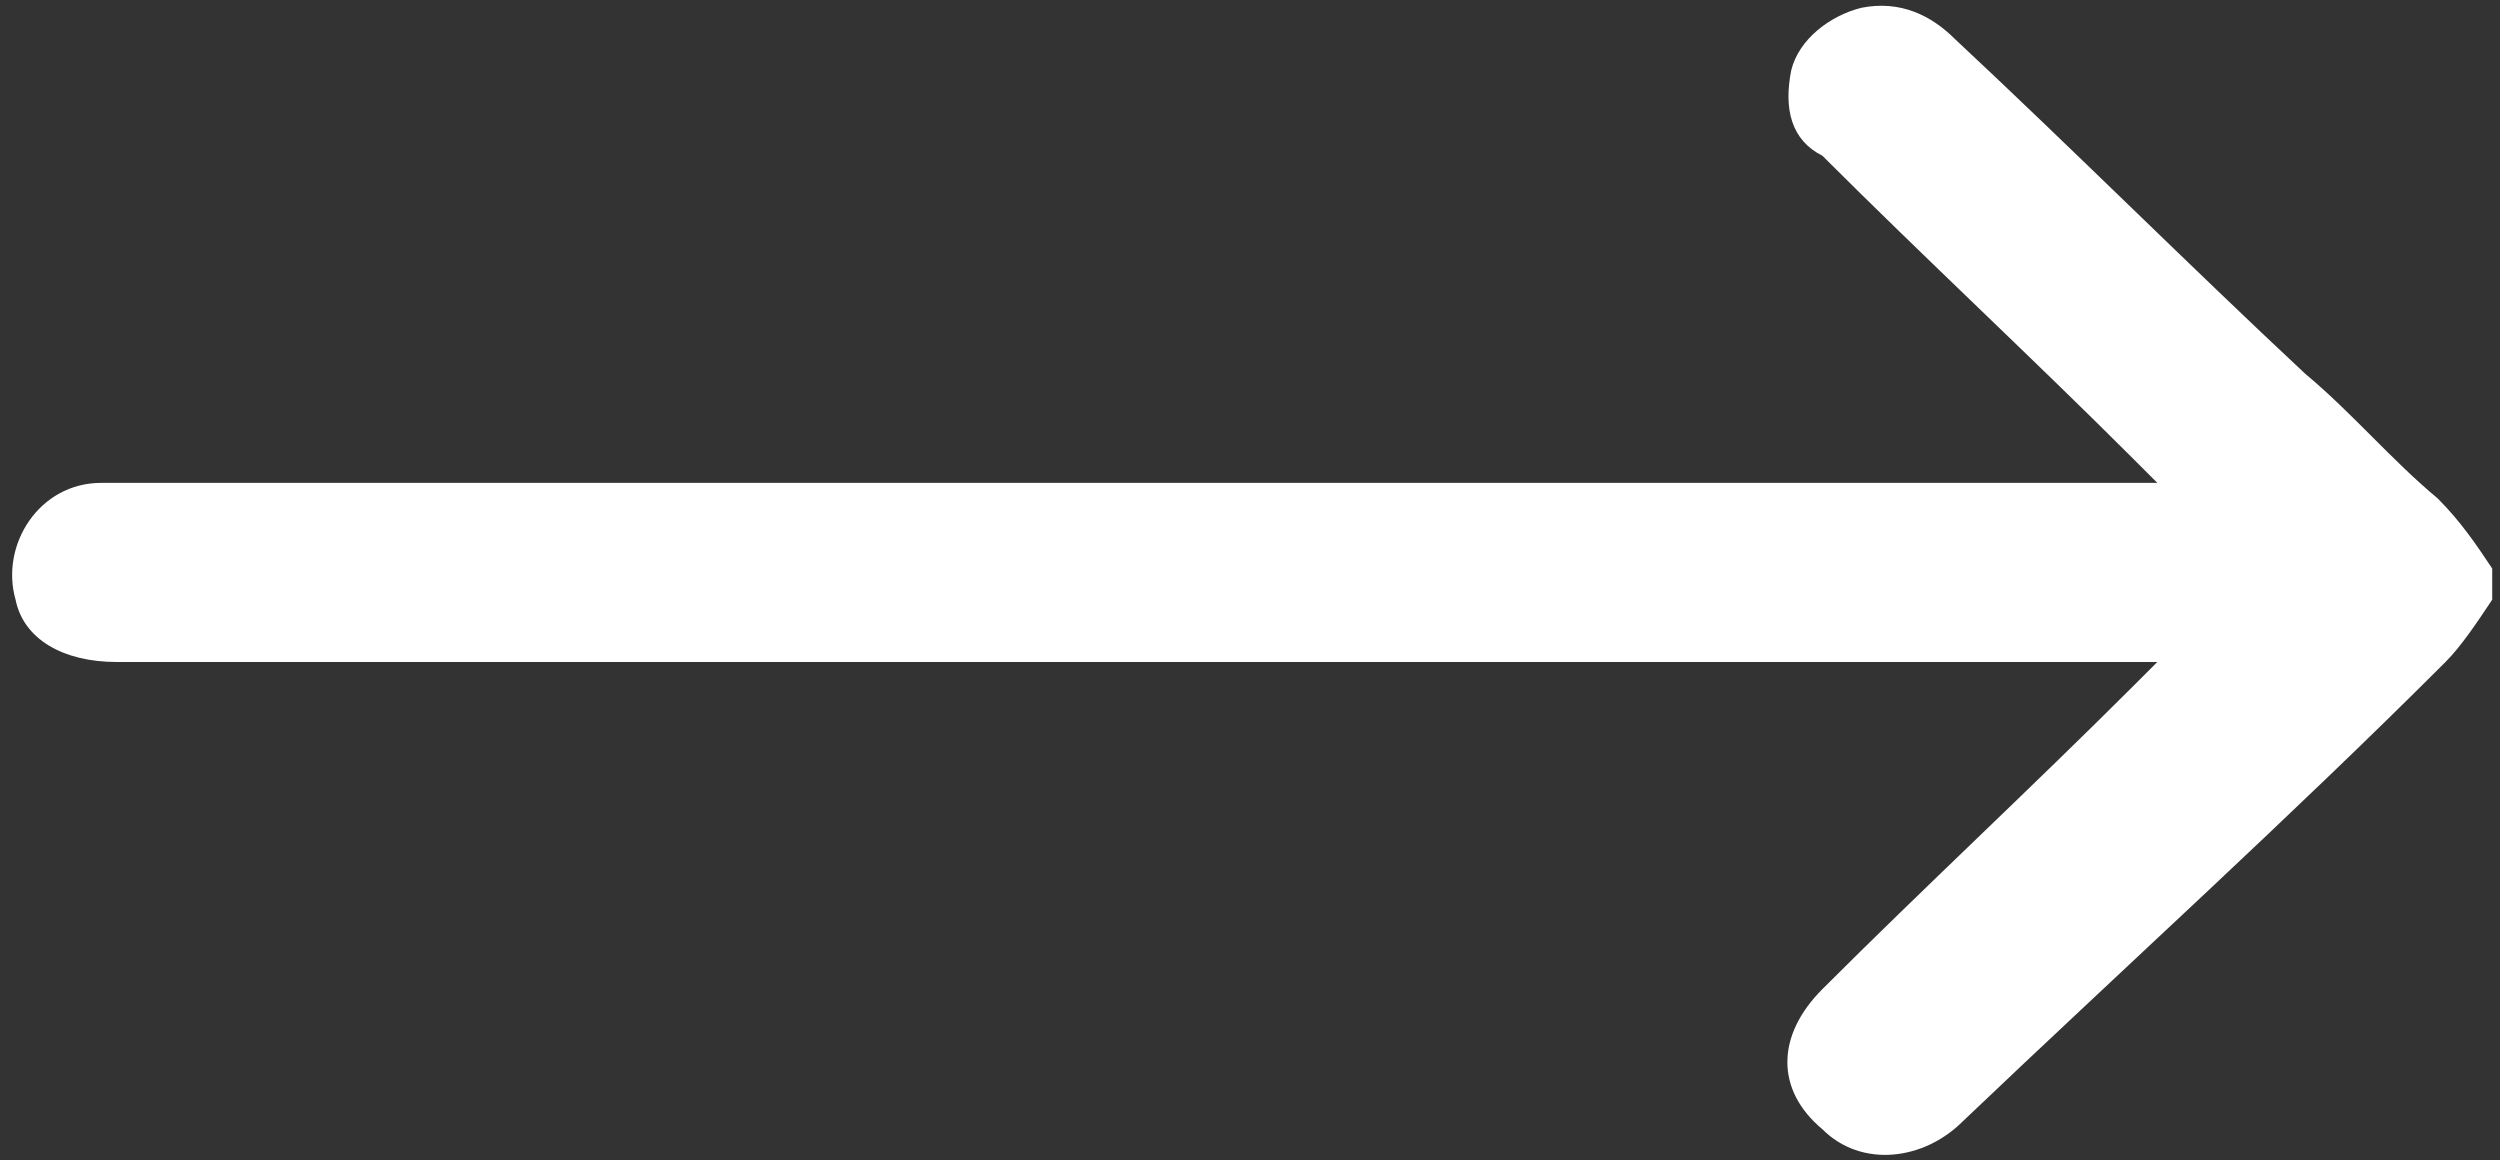 <?xml version="1.0" encoding="UTF-8"?>
<svg xmlns="http://www.w3.org/2000/svg" xmlns:xlink="http://www.w3.org/1999/xlink" version="1.1" id="Layer_1" x="0px" y="0px" viewBox="0 0 32.1 14.9" style="enable-background:new 0 0 32.1 14.9;" xml:space="preserve">
<rect x="0" y="0" width="32.1" height="14.9" fill="#333333" stroke="none"/>
<style type="text/css">
	.st0{fill:#FFFFFF;}
</style>
<g>
	<path class="st0" d="M32,7.7c-0.2,0.3-0.4,0.6-0.6,0.8c-2,2-4.1,3.9-6.2,5.9c-0.5,0.5-1.3,0.6-1.8,0.1c-0.6-0.5-0.6-1.2,0-1.8   c1.3-1.3,2.7-2.6,4-3.9c0.1-0.1,0.2-0.2,0.3-0.3c-0.2,0-0.3,0-0.4,0c-8.6,0-17.2,0-25.8,0c-0.7,0-1.2-0.3-1.3-0.8   c-0.2-0.7,0.3-1.5,1.1-1.5c0.1,0,0.2,0,0.3,0c8.5,0,17.1,0,25.6,0c0.1,0,0.2,0,0.5,0c-0.1-0.1-0.2-0.2-0.3-0.3   c-1.3-1.3-2.7-2.6-4-3.9C23,1.8,22.9,1.4,23,0.9c0.1-0.4,0.5-0.7,0.9-0.8c0.5-0.1,0.9,0.1,1.2,0.4c1.5,1.4,3,2.9,4.5,4.3   c0.6,0.5,1.1,1.1,1.7,1.6C31.6,6.7,31.8,7,32,7.3C32,7.4,32,7.6,32,7.7z"></path>
</g>
</svg>
